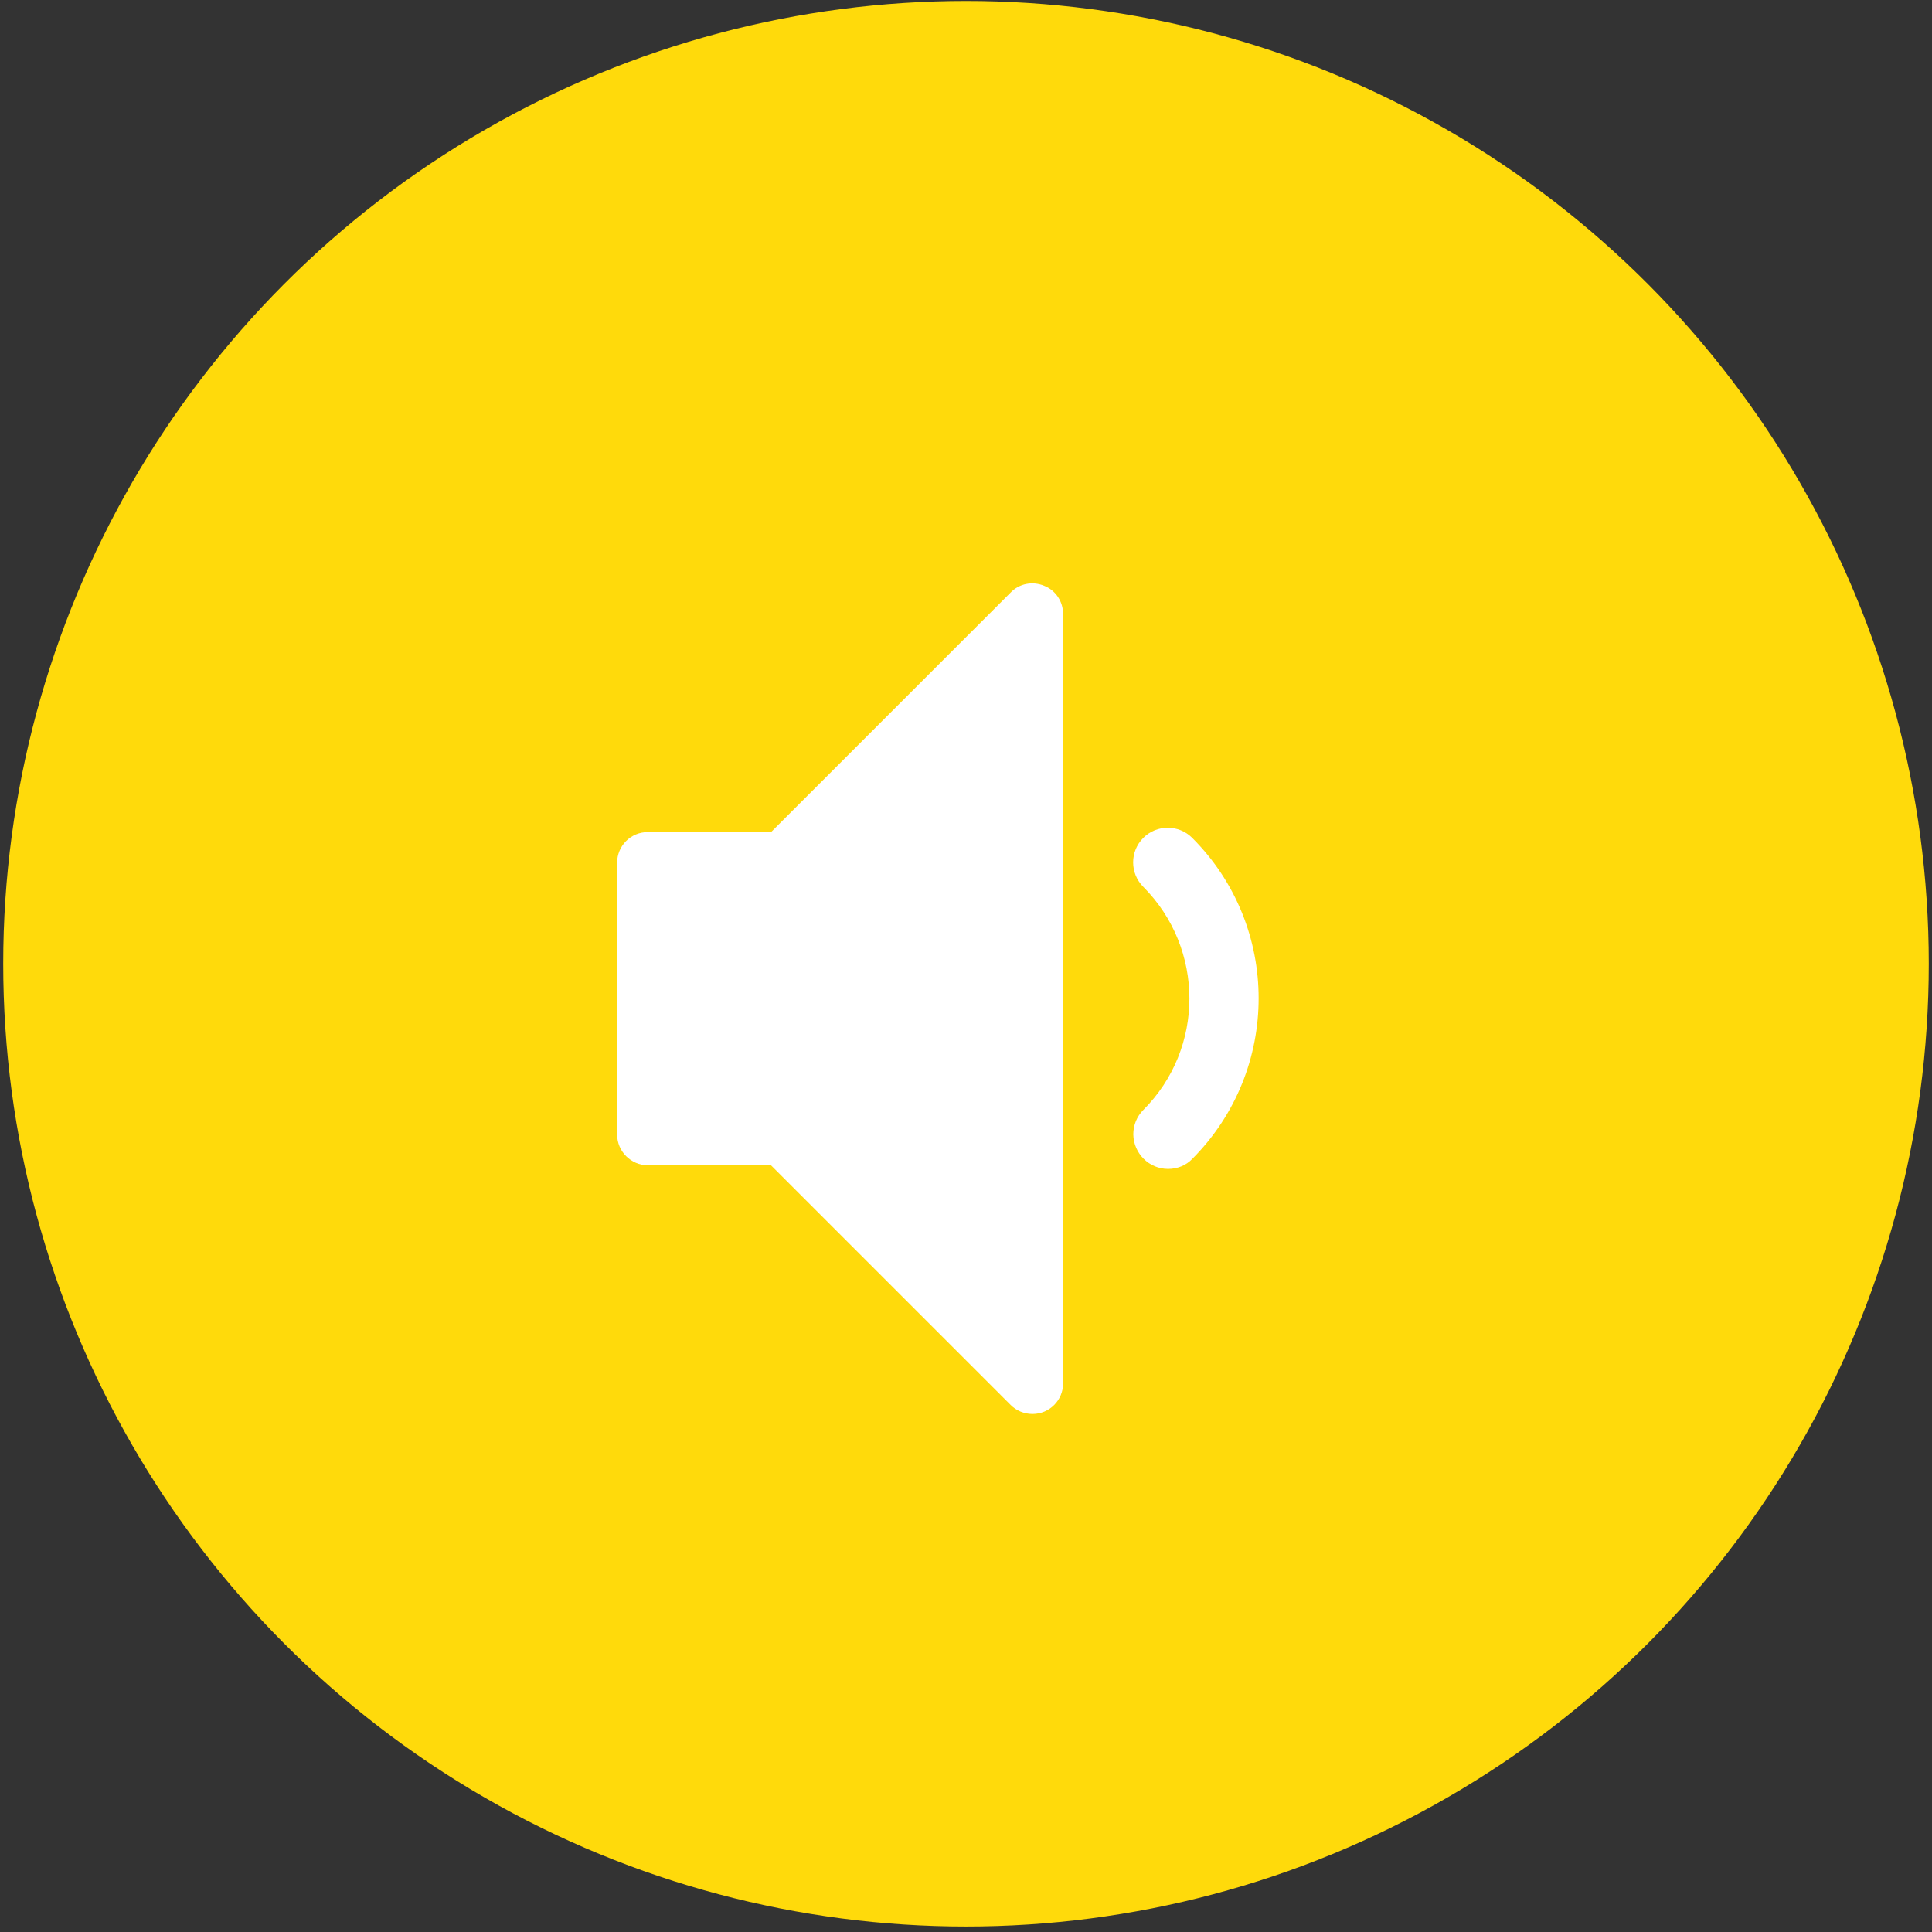<?xml version="1.0" encoding="UTF-8"?>
<!-- Generator: Adobe Illustrator 26.3.1, SVG Export Plug-In . SVG Version: 6.00 Build 0)  -->
<svg xmlns="http://www.w3.org/2000/svg" xmlns:xlink="http://www.w3.org/1999/xlink" version="1.1" id="Layer_1" x="0px" y="0px" viewBox="0 0 600 600" style="enable-background:new 0 0 600 600;" xml:space="preserve">
<rect x="0" y="0" width="600" height="600" fill="#333333" stroke="none"/>
<style type="text/css">
	.st0{fill:#FFDA0B;}
	.st1{clip-path:url(#SVGID_00000016071655238803517030000008837574284130943367_);}
	.st2{fill:#FFFFFF;}
</style>
<g id="Group_1320" transform="translate(-307 -4500)">
	<circle id="Ellipse_312" class="st0" cx="607" cy="4799.3" r="299"></circle>
	<g id="Group_1313" transform="translate(323.256 4515.418)">
		<g>
			<defs>
				<rect id="SVGID_1_" x="175.4" y="165.7" width="199.4" height="257.9"></rect>
			</defs>
			<clipPath id="SVGID_00000033353008658800573150000004705106415893963683_">
				<use xlink:href="#SVGID_1_" style="overflow:visible;"></use>
			</clipPath>
			
				<g id="Group_1312" transform="translate(0 0)" style="clip-path:url(#SVGID_00000033353008658800573150000004705106415893963683_);">
				<path id="Path_3562" class="st2" d="M308,166.5c-3.6-1.5-7.7-0.7-10.4,2.1l-74.4,74.4h-38.3c-5.3,0-9.5,4.3-9.5,9.5c0,0,0,0,0,0      v84.4c0,5.3,4.3,9.5,9.5,9.6c0,0,0,0,0,0h38.3l74.4,74.4c1.8,1.8,4.2,2.8,6.8,2.8c5.3,0,9.5-4.3,9.5-9.5V175.3      C313.9,171.4,311.6,167.9,308,166.5"></path>
				<path id="Path_3563" class="st2" d="M346.5,347.6c-5.9,0-10.7-4.8-10.8-10.7c0-2.9,1.1-5.6,3.1-7.6c19.1-19.1,19.1-50.1,0-69.3      c-4.2-4.2-4.2-11,0-15.2s11-4.2,15.2,0l0,0c27.5,27.5,27.5,72.1,0,99.7C352.1,346.5,349.4,347.6,346.5,347.6"></path>
			</g>
		</g>
	</g>
</g>
</svg>

